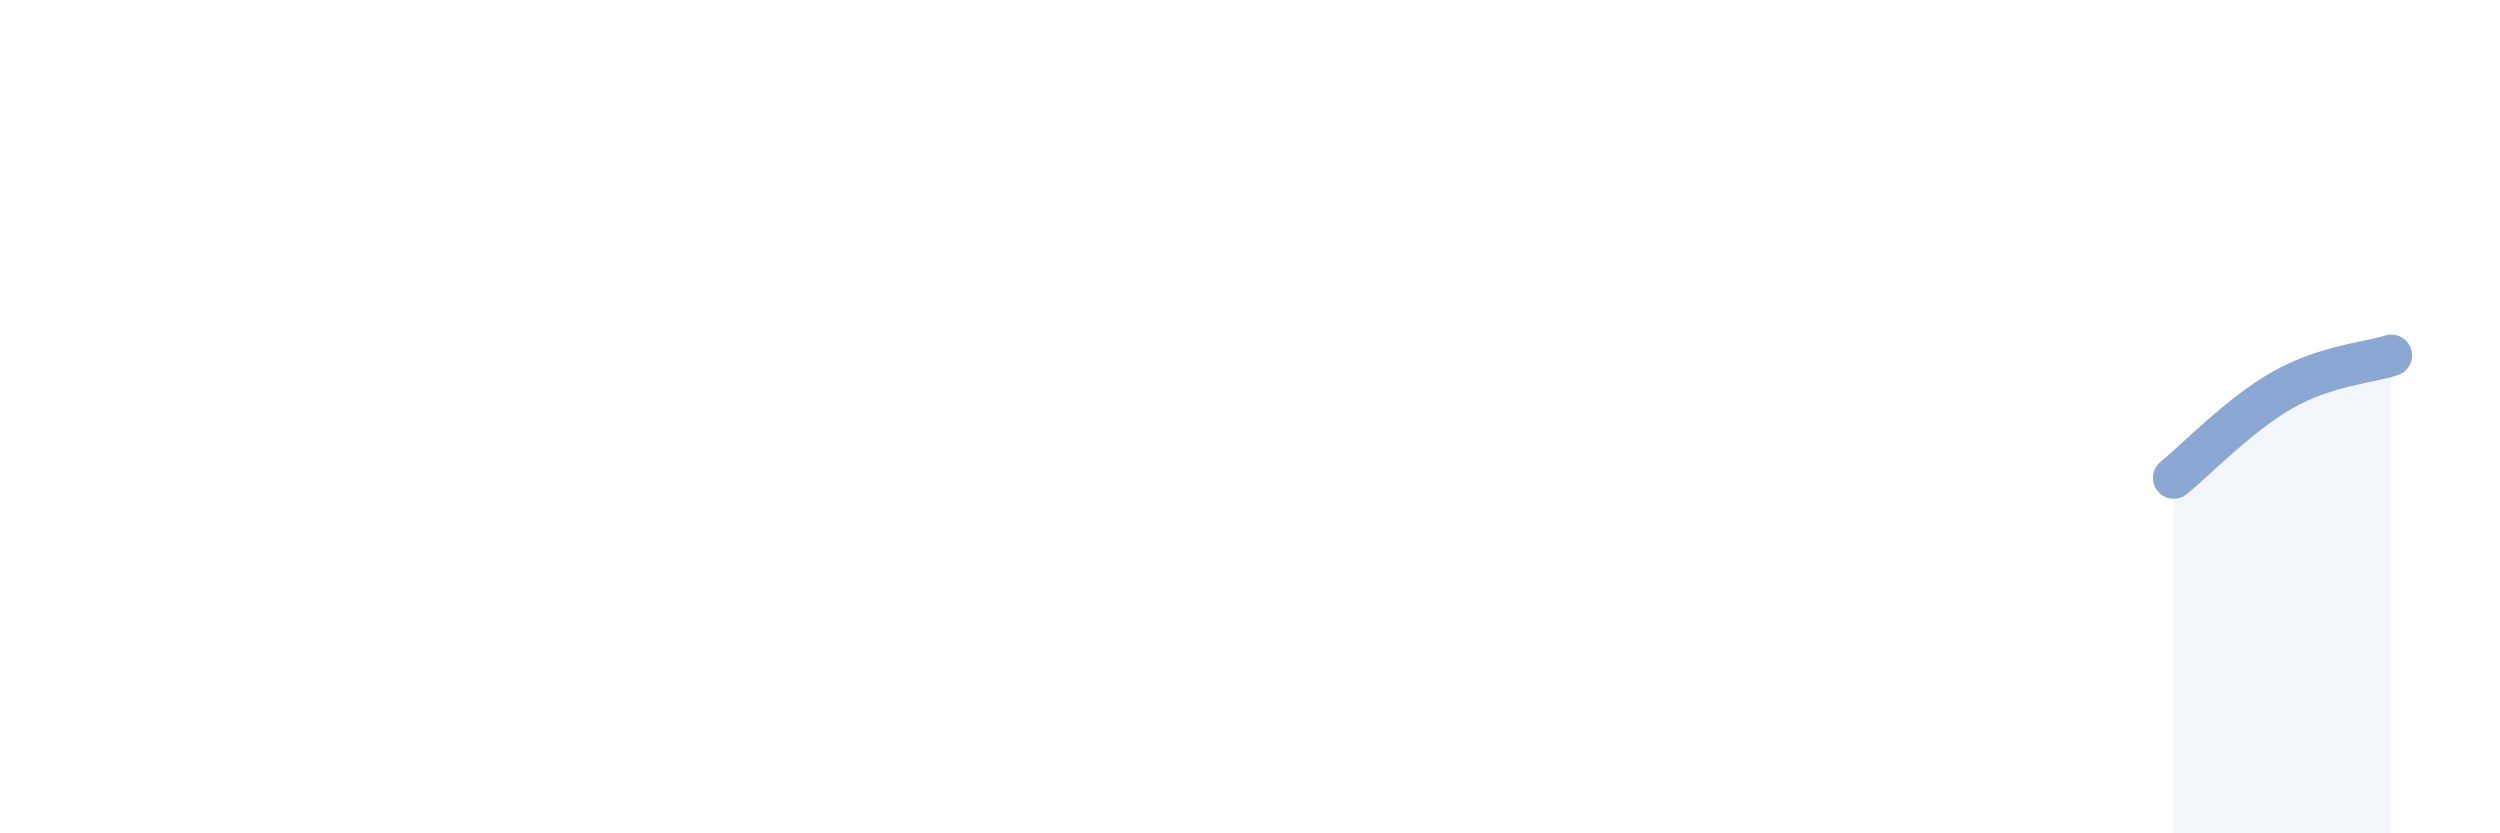 
    <svg width="60" height="20" viewBox="0 0 60 20" xmlns="http://www.w3.org/2000/svg">
      <path
        d="M 52.17,11.47 C 52.69,11.05 53.74,9.95 54.78,9.36 C 55.82,8.77 56.87,8.7 57.39,8.53L57.39 20L52.17 20Z"
        fill="#8ba7d3"
        opacity="0.1"
        stroke-linecap="round"
        stroke-linejoin="round"
      />
      <path
        d="M 52.17,11.47 C 52.69,11.05 53.74,9.95 54.78,9.36 C 55.82,8.77 56.87,8.7 57.39,8.53"
        stroke="#8ba7d3"
        stroke-width="1"
        fill="none"
        stroke-linecap="round"
        stroke-linejoin="round"
      />
    </svg>
  